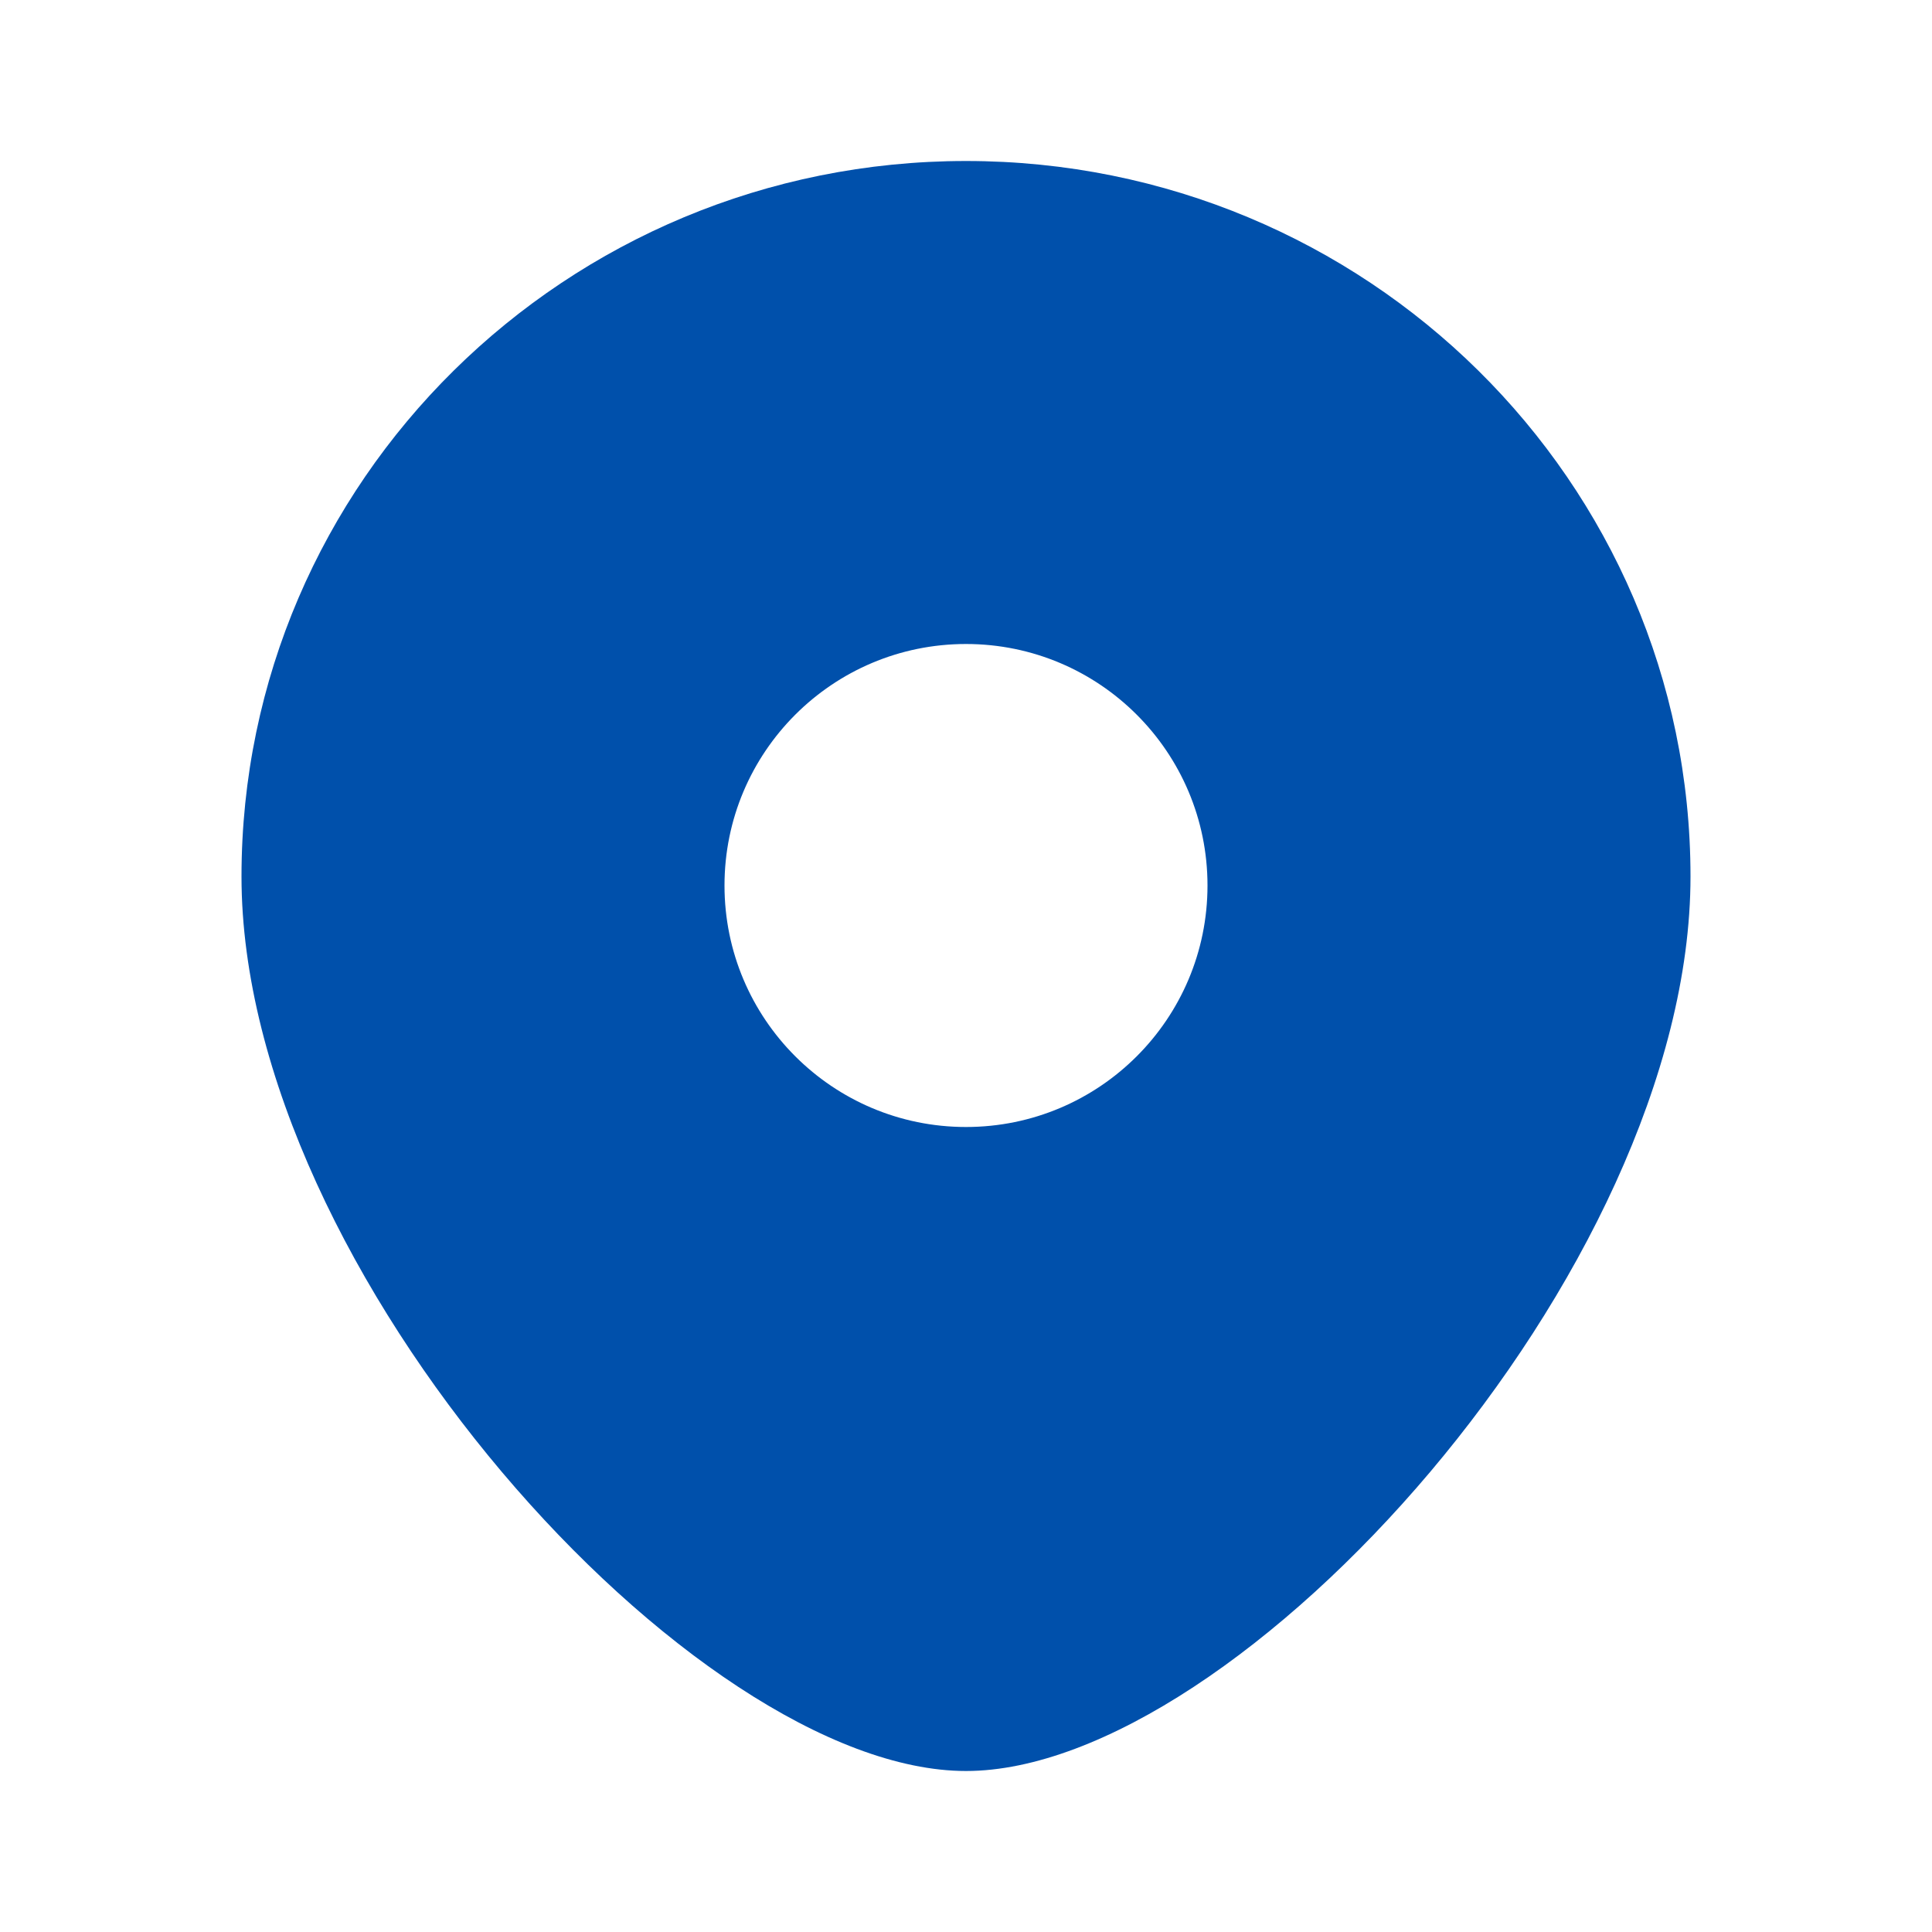 <svg width="24" height="24" viewBox="0 0 24 24" fill="none" xmlns="http://www.w3.org/2000/svg">
<path d="M12 2C16.971 2 21 5.98 21 10.889C21 15.798 15.375 22 12 22C8.625 22 3 15.798 3 10.889C3 5.98 7.03 2 12 2ZM12 8C10.343 8 9 9.343 9 11C9 12.657 10.343 14 12 14C13.657 14 15 12.657 15 11C15 9.343 13.657 8 12 8Z" fill="#0050AB"/>
</svg>
